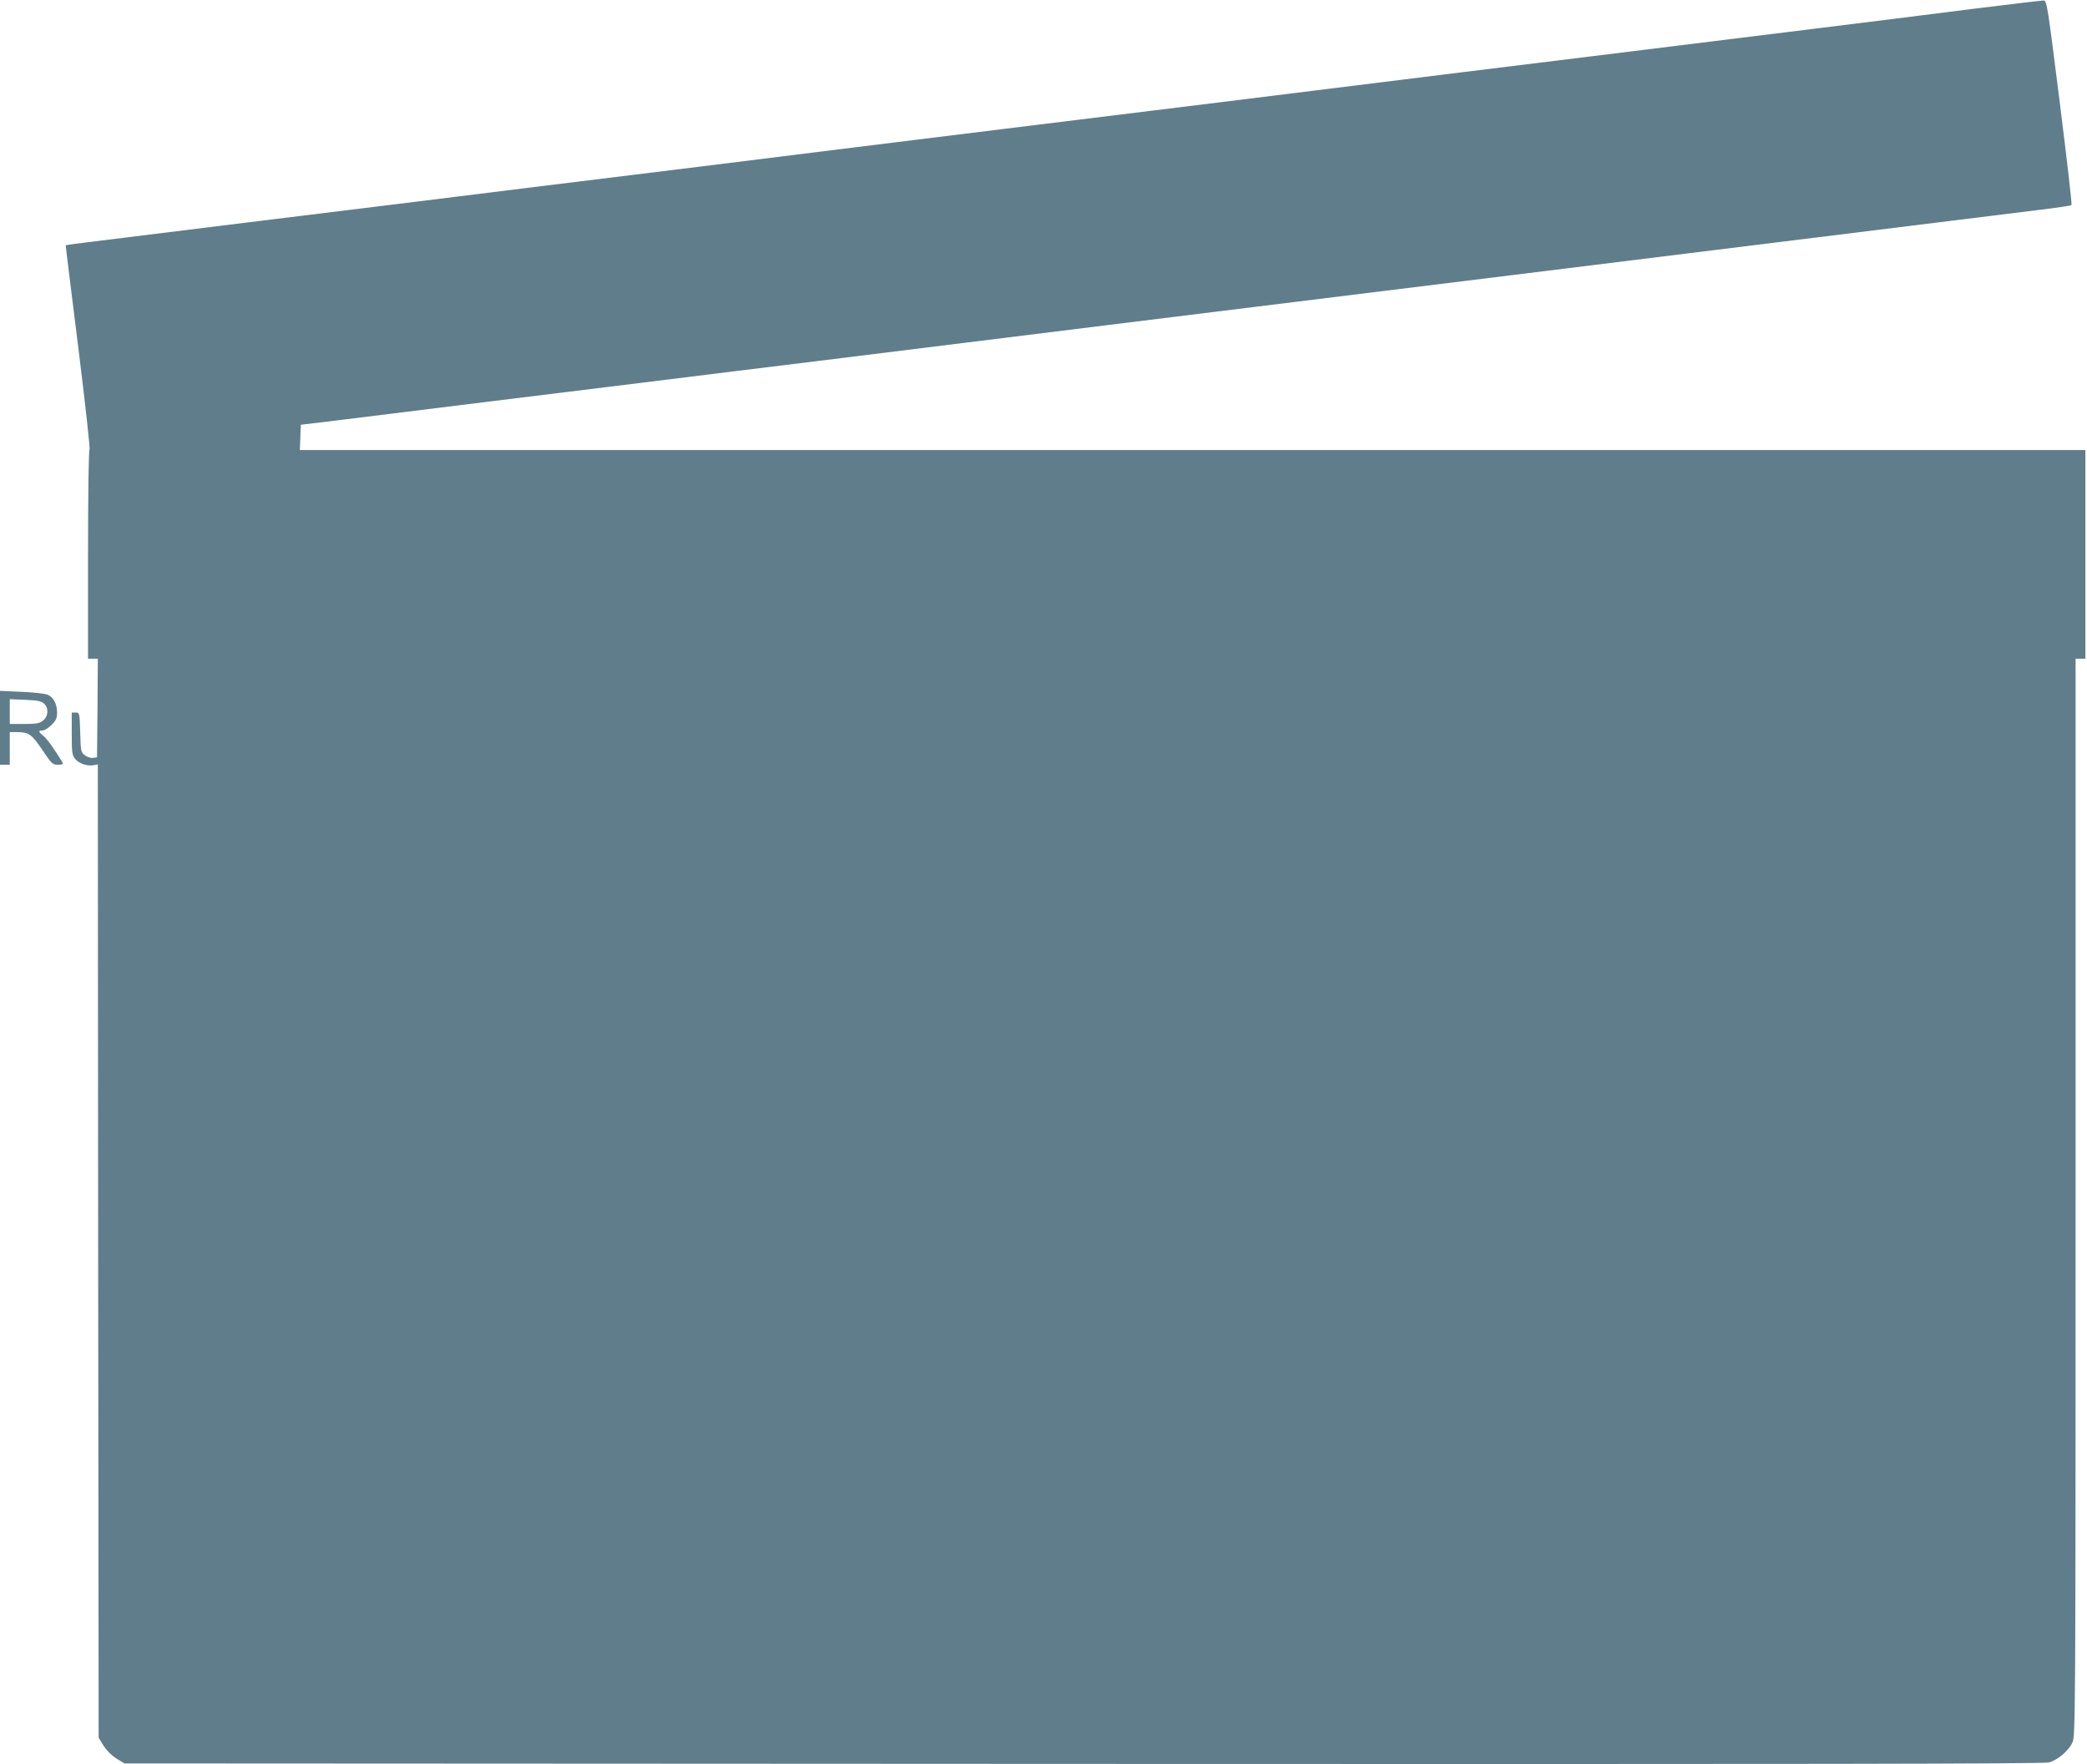 <?xml version="1.0" standalone="no"?>
<!DOCTYPE svg PUBLIC "-//W3C//DTD SVG 20010904//EN"
 "http://www.w3.org/TR/2001/REC-SVG-20010904/DTD/svg10.dtd">
<svg version="1.0" xmlns="http://www.w3.org/2000/svg"
 width="1280pt" height="1082pt" viewBox="0 0 1280 1082"
 preserveAspectRatio="xMidYMid meet">
<g transform="translate(0,1082) scale(0.1,-0.1)"
fill="#607d8b" stroke="none">
<path d="M12095 10765 c-231 -30 -676 -85 -990 -124 -985 -122 -1849 -229
-2145 -265 -157 -20 -559 -69 -895 -111 -335 -42 -790 -98 -1010 -125 -220
-27 -618 -76 -885 -109 -267 -33 -685 -85 -930 -115 -245 -31 -664 -83 -932
-116 -839 -103 -1452 -179 -1748 -216 -321 -39 -1826 -225 -2025 -250 -72 -9
-131 -17 -132 -18 -1 -1 34 -282 77 -626 43 -346 74 -626 69 -628 -5 -2 -9
-267 -9 -643 l0 -639 30 0 30 0 -2 -302 -3 -303 -26 -3 c-14 -2 -36 6 -50 17
-23 18 -24 26 -27 140 -4 120 -4 121 -28 121 l-24 0 0 -129 c0 -114 2 -131 20
-154 23 -30 74 -47 114 -40 l26 5 2 -2984 3 -2985 30 -49 c19 -30 49 -60 79
-79 l49 -30 5881 -3 c4405 -2 5892 0 5923 9 54 15 121 72 144 123 18 40 19
157 19 3344 l0 3302 30 0 30 0 0 640 0 640 -5475 0 -5476 0 3 77 3 78 225 27
c124 15 461 57 750 93 289 36 800 99 1135 140 336 42 809 100 1053 130 441 55
939 116 1775 220 243 30 661 82 930 115 801 99 1442 178 1782 220 176 22 631
78 1010 125 781 97 1741 215 2012 249 101 12 185 25 188 28 4 3 -29 286 -72
629 -74 587 -79 624 -98 626 -11 0 -209 -23 -440 -52z"/>
<path d="M0 6356 l0 -226 30 0 30 0 0 100 0 100 44 0 c73 0 91 -13 156 -110
57 -85 62 -90 96 -90 25 0 33 3 28 13 -49 81 -97 148 -118 164 -31 25 -33 33
-5 33 12 0 36 15 55 34 28 28 34 42 34 75 0 53 -21 94 -57 110 -16 7 -86 15
-160 18 l-133 6 0 -227z m269 150 c31 -28 28 -79 -5 -105 -23 -18 -41 -21
-115 -21 l-89 0 0 76 0 76 94 -4 c75 -3 99 -8 115 -22z"/>
</g>
</svg>

